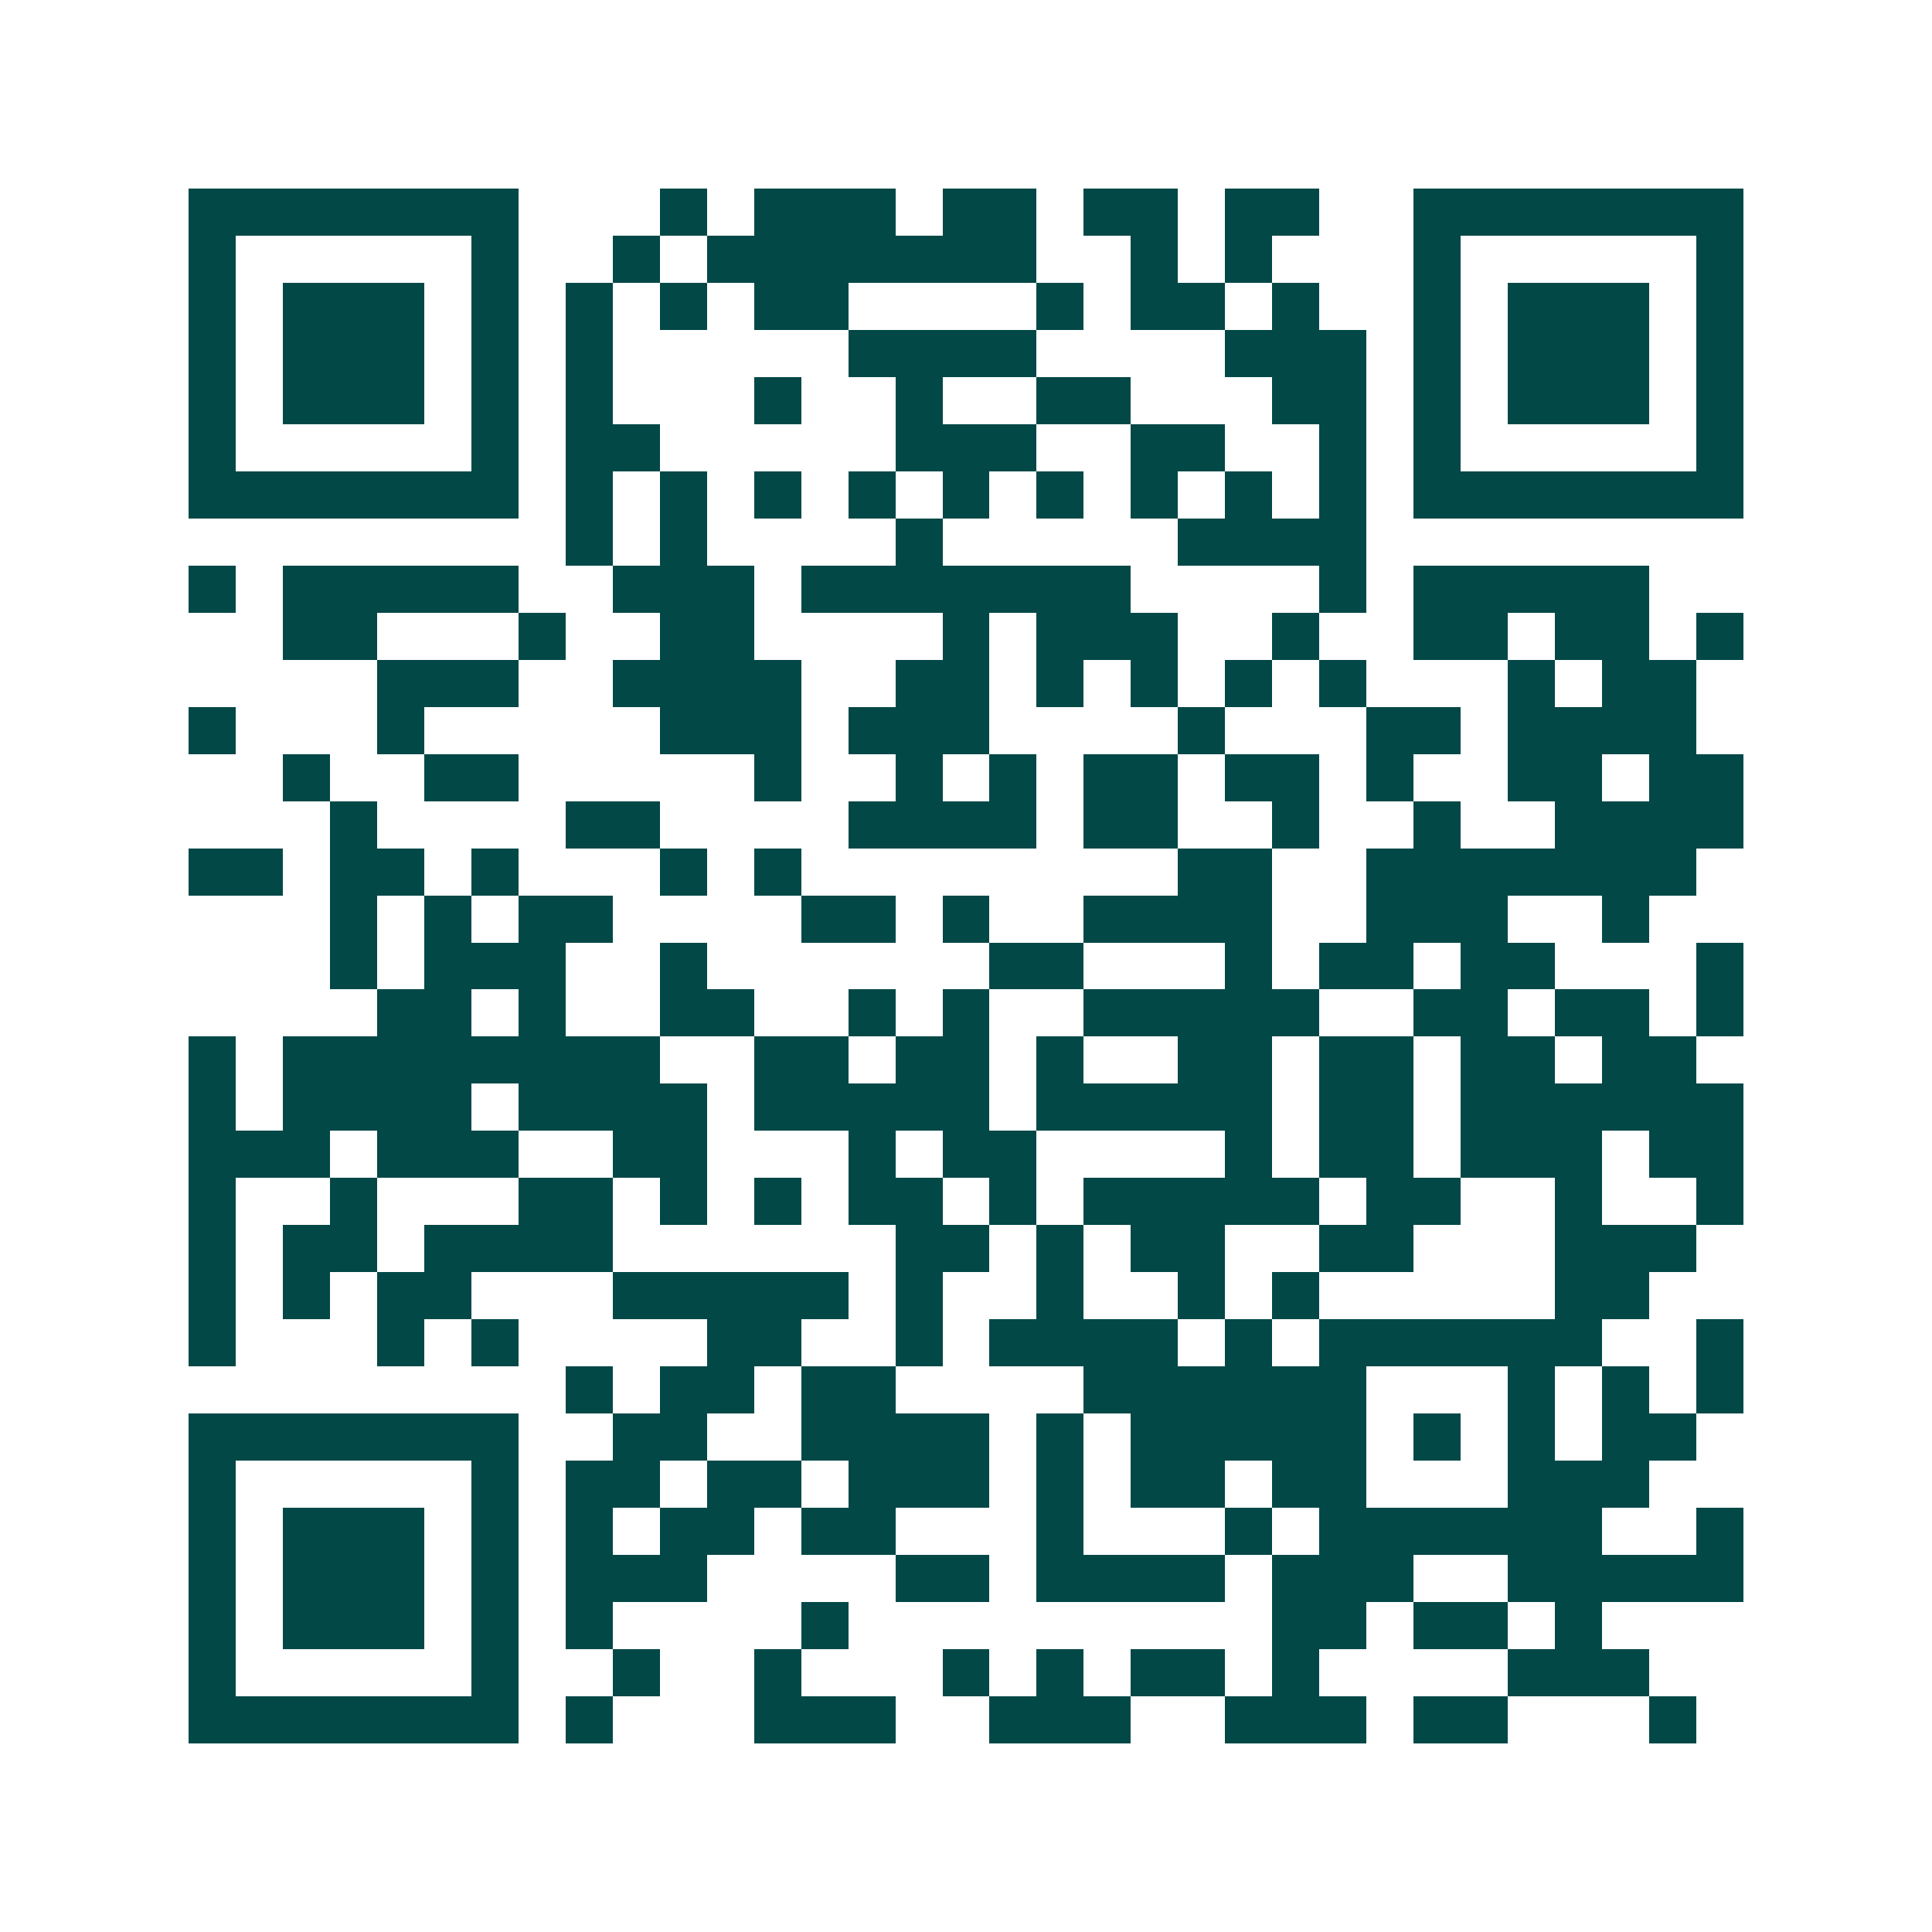 <svg xmlns="http://www.w3.org/2000/svg" width="200" height="200" viewBox="0 0 41 41" shape-rendering="crispEdges"><path fill="#ffffff" d="M0 0h41v41H0z"/><path stroke="#014847" d="M4 4.5h7m3 0h1m1 0h3m1 0h2m1 0h2m1 0h2m2 0h7M4 5.5h1m5 0h1m2 0h1m1 0h7m2 0h1m1 0h1m3 0h1m5 0h1M4 6.5h1m1 0h3m1 0h1m1 0h1m1 0h1m1 0h2m4 0h1m1 0h2m1 0h1m2 0h1m1 0h3m1 0h1M4 7.5h1m1 0h3m1 0h1m1 0h1m5 0h4m4 0h3m1 0h1m1 0h3m1 0h1M4 8.5h1m1 0h3m1 0h1m1 0h1m3 0h1m2 0h1m2 0h2m3 0h2m1 0h1m1 0h3m1 0h1M4 9.5h1m5 0h1m1 0h2m5 0h3m2 0h2m2 0h1m1 0h1m5 0h1M4 10.5h7m1 0h1m1 0h1m1 0h1m1 0h1m1 0h1m1 0h1m1 0h1m1 0h1m1 0h1m1 0h7M12 11.5h1m1 0h1m4 0h1m5 0h4M4 12.5h1m1 0h5m2 0h3m1 0h7m4 0h1m1 0h5M6 13.5h2m3 0h1m2 0h2m4 0h1m1 0h3m2 0h1m2 0h2m1 0h2m1 0h1M8 14.5h3m2 0h4m2 0h2m1 0h1m1 0h1m1 0h1m1 0h1m3 0h1m1 0h2M4 15.5h1m3 0h1m5 0h3m1 0h3m4 0h1m3 0h2m1 0h4M6 16.5h1m2 0h2m5 0h1m2 0h1m1 0h1m1 0h2m1 0h2m1 0h1m2 0h2m1 0h2M7 17.5h1m4 0h2m4 0h4m1 0h2m2 0h1m2 0h1m2 0h4M4 18.5h2m1 0h2m1 0h1m3 0h1m1 0h1m8 0h2m2 0h7M7 19.5h1m1 0h1m1 0h2m4 0h2m1 0h1m2 0h4m2 0h3m2 0h1M7 20.5h1m1 0h3m2 0h1m6 0h2m3 0h1m1 0h2m1 0h2m3 0h1M8 21.5h2m1 0h1m2 0h2m2 0h1m1 0h1m2 0h5m2 0h2m1 0h2m1 0h1M4 22.5h1m1 0h8m2 0h2m1 0h2m1 0h1m2 0h2m1 0h2m1 0h2m1 0h2M4 23.5h1m1 0h4m1 0h4m1 0h5m1 0h5m1 0h2m1 0h6M4 24.5h3m1 0h3m2 0h2m3 0h1m1 0h2m4 0h1m1 0h2m1 0h3m1 0h2M4 25.5h1m2 0h1m3 0h2m1 0h1m1 0h1m1 0h2m1 0h1m1 0h5m1 0h2m2 0h1m2 0h1M4 26.5h1m1 0h2m1 0h4m6 0h2m1 0h1m1 0h2m2 0h2m3 0h3M4 27.5h1m1 0h1m1 0h2m3 0h5m1 0h1m2 0h1m2 0h1m1 0h1m5 0h2M4 28.5h1m3 0h1m1 0h1m4 0h2m2 0h1m1 0h4m1 0h1m1 0h6m2 0h1M12 29.5h1m1 0h2m1 0h2m4 0h6m3 0h1m1 0h1m1 0h1M4 30.5h7m2 0h2m2 0h4m1 0h1m1 0h5m1 0h1m1 0h1m1 0h2M4 31.5h1m5 0h1m1 0h2m1 0h2m1 0h3m1 0h1m1 0h2m1 0h2m3 0h3M4 32.5h1m1 0h3m1 0h1m1 0h1m1 0h2m1 0h2m3 0h1m3 0h1m1 0h6m2 0h1M4 33.5h1m1 0h3m1 0h1m1 0h3m4 0h2m1 0h4m1 0h3m2 0h5M4 34.5h1m1 0h3m1 0h1m1 0h1m4 0h1m9 0h2m1 0h2m1 0h1M4 35.5h1m5 0h1m2 0h1m2 0h1m3 0h1m1 0h1m1 0h2m1 0h1m4 0h3M4 36.5h7m1 0h1m3 0h3m2 0h3m2 0h3m1 0h2m3 0h1"/></svg>
